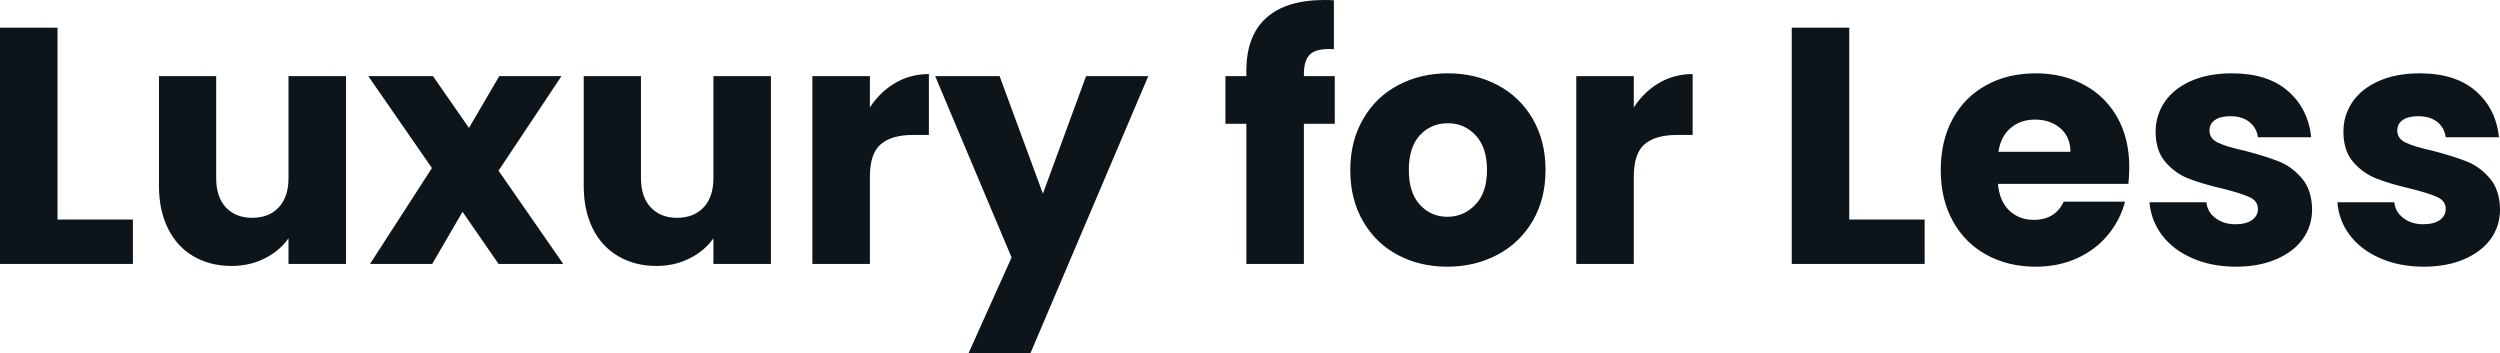 <svg fill="#0d141a" viewBox="0 0 170.798 24.127" height="100%" width="100%" xmlns="http://www.w3.org/2000/svg"><path preserveAspectRatio="none" d="M3.93 1.89L3.93 15.00L9.08 15.00L9.08 18.03L0 18.03L0 1.89L3.93 1.89ZM19.71 5.20L23.64 5.20L23.64 18.03L19.71 18.03L19.71 16.28Q19.11 17.14 18.09 17.65Q17.07 18.17 15.82 18.17L15.82 18.17Q14.35 18.17 13.22 17.51Q12.10 16.86 11.48 15.62Q10.86 14.38 10.86 12.70L10.86 12.70L10.86 5.20L14.77 5.20L14.77 12.17Q14.77 13.46 15.43 14.17Q16.10 14.88 17.23 14.88L17.23 14.88Q18.38 14.88 19.04 14.17Q19.71 13.46 19.71 12.17L19.71 12.17L19.71 5.20ZM38.48 18.03L34.06 18.03L31.60 14.47L29.53 18.03L25.28 18.03L29.51 11.48L25.16 5.20L29.58 5.20L32.04 8.74L34.11 5.20L38.36 5.20L34.06 11.66L38.48 18.03ZM48.74 5.20L52.67 5.20L52.67 18.03L48.74 18.03L48.74 16.28Q48.14 17.14 47.12 17.65Q46.09 18.17 44.85 18.17L44.85 18.17Q43.38 18.17 42.25 17.51Q41.12 16.86 40.50 15.62Q39.88 14.38 39.88 12.70L39.88 12.70L39.88 5.20L43.79 5.20L43.79 12.17Q43.79 13.46 44.46 14.17Q45.13 14.88 46.25 14.88L46.25 14.88Q47.40 14.88 48.07 14.17Q48.74 13.46 48.74 12.17L48.74 12.17L48.74 5.20ZM59.43 7.34Q60.12 6.28 61.16 5.67Q62.19 5.06 63.46 5.06L63.46 5.06L63.46 9.22L62.38 9.22Q60.90 9.22 60.17 9.86Q59.43 10.49 59.43 12.07L59.43 12.07L59.43 18.03L55.50 18.03L55.50 5.20L59.43 5.20L59.43 7.34ZM74.20 5.20L78.45 5.20L70.40 24.13L66.17 24.13L69.11 17.59L63.89 5.20L68.29 5.20L71.25 13.23L74.20 5.20ZM91.19 5.20L91.19 8.46L89.08 8.46L89.08 18.03L85.15 18.03L85.15 8.46L83.72 8.46L83.72 5.20L85.15 5.20L85.15 4.83Q85.15 2.46 86.50 1.23Q87.86 0 90.48 0L90.48 0Q90.92 0 91.13 0.02L91.13 0.02L91.13 3.36Q90.00 3.29 89.54 3.68Q89.08 4.07 89.08 5.08L89.08 5.08L89.08 5.20L91.19 5.20ZM98.88 18.22Q96.99 18.22 95.48 17.41Q93.98 16.61 93.12 15.11Q92.25 13.62 92.25 11.62L92.25 11.62Q92.25 9.64 93.13 8.13Q94.00 6.62 95.52 5.82Q97.04 5.01 98.92 5.01L98.92 5.01Q100.81 5.01 102.33 5.82Q103.84 6.62 104.72 8.13Q105.59 9.64 105.59 11.62L105.59 11.62Q105.59 13.59 104.71 15.10Q103.82 16.61 102.29 17.41Q100.76 18.22 98.88 18.22L98.88 18.22ZM98.88 14.81Q100.00 14.81 100.80 13.98Q101.59 13.16 101.59 11.62L101.59 11.62Q101.59 10.07 100.82 9.25Q100.05 8.42 98.92 8.42L98.92 8.42Q97.77 8.42 97.01 9.23Q96.25 10.05 96.25 11.62L96.25 11.62Q96.25 13.16 97.00 13.98Q97.75 14.81 98.88 14.81L98.88 14.81ZM111.62 7.34Q112.31 6.28 113.34 5.67Q114.38 5.06 115.64 5.06L115.64 5.06L115.64 9.22L114.56 9.22Q113.09 9.22 112.35 9.86Q111.62 10.49 111.62 12.07L111.62 12.07L111.62 18.03L107.69 18.03L107.69 5.20L111.62 5.20L111.62 7.34ZM126.34 1.89L126.34 15.00L131.49 15.00L131.49 18.03L122.41 18.03L122.41 1.89L126.34 1.89ZM145.47 11.41Q145.47 11.96 145.41 12.56L145.41 12.56L136.50 12.56Q136.60 13.75 137.28 14.39Q137.95 15.02 138.94 15.02L138.94 15.02Q140.41 15.02 140.99 13.78L140.99 13.78L145.18 13.78Q144.85 15.04 144.01 16.05Q143.17 17.07 141.91 17.64Q140.64 18.22 139.08 18.22L139.08 18.22Q137.19 18.22 135.72 17.41Q134.25 16.61 133.42 15.11Q132.59 13.62 132.59 11.62L132.59 11.62Q132.59 9.61 133.41 8.12Q134.23 6.62 135.70 5.82Q137.17 5.01 139.08 5.01L139.08 5.01Q140.94 5.01 142.39 5.80Q143.84 6.58 144.66 8.03Q145.47 9.48 145.47 11.41L145.47 11.41ZM136.53 10.37L141.45 10.37Q141.45 9.36 140.76 8.76Q140.07 8.17 139.03 8.17L139.03 8.17Q138.05 8.17 137.37 8.74Q136.69 9.31 136.53 10.37L136.53 10.37ZM152.77 18.22Q151.09 18.22 149.78 17.64Q148.47 17.07 147.71 16.07Q146.95 15.06 146.85 13.82L146.85 13.82L150.74 13.82Q150.81 14.49 151.36 14.90Q151.91 15.32 152.72 15.32L152.72 15.32Q153.46 15.32 153.86 15.03Q154.26 14.74 154.26 14.28L154.26 14.28Q154.26 13.73 153.69 13.47Q153.11 13.20 151.82 12.88L151.82 12.88Q150.44 12.56 149.52 12.20Q148.60 11.84 147.94 11.07Q147.27 10.30 147.27 8.99L147.27 8.99Q147.27 7.89 147.88 6.98Q148.49 6.07 149.67 5.54Q150.86 5.01 152.49 5.01L152.49 5.01Q154.91 5.01 156.30 6.21Q157.69 7.41 157.90 9.38L157.90 9.38L154.26 9.38Q154.17 8.72 153.67 8.33Q153.18 7.94 152.38 7.94L152.38 7.94Q151.69 7.94 151.32 8.20Q150.95 8.46 150.95 8.92L150.95 8.92Q150.95 9.48 151.54 9.75Q152.12 10.03 153.36 10.30L153.36 10.30Q154.79 10.67 155.69 11.03Q156.58 11.38 157.26 12.18Q157.94 12.97 157.96 14.31L157.96 14.31Q157.96 15.43 157.33 16.32Q156.70 17.20 155.51 17.71Q154.33 18.22 152.77 18.22L152.77 18.22ZM165.60 18.22Q163.92 18.22 162.61 17.64Q161.30 17.07 160.54 16.07Q159.78 15.06 159.69 13.82L159.69 13.82L163.58 13.82Q163.65 14.49 164.20 14.90Q164.75 15.32 165.55 15.32L165.55 15.32Q166.29 15.32 166.69 15.03Q167.09 14.74 167.09 14.28L167.09 14.28Q167.09 13.73 166.52 13.47Q165.94 13.20 164.66 12.88L164.66 12.88Q163.28 12.56 162.36 12.20Q161.44 11.84 160.77 11.07Q160.10 10.30 160.10 8.99L160.10 8.99Q160.10 7.89 160.71 6.98Q161.32 6.07 162.51 5.54Q163.69 5.01 165.32 5.01L165.32 5.01Q167.74 5.01 169.13 6.21Q170.52 7.41 170.73 9.38L170.73 9.38L167.09 9.38Q167.00 8.72 166.51 8.33Q166.01 7.94 165.21 7.94L165.21 7.94Q164.52 7.94 164.15 8.20Q163.78 8.46 163.78 8.92L163.78 8.92Q163.78 9.48 164.37 9.75Q164.96 10.03 166.20 10.30L166.20 10.30Q167.62 10.67 168.52 11.03Q169.42 11.38 170.10 12.18Q170.78 12.97 170.80 14.31L170.80 14.31Q170.80 15.43 170.17 16.32Q169.53 17.20 168.35 17.71Q167.16 18.22 165.60 18.22L165.60 18.22Z"></path></svg>